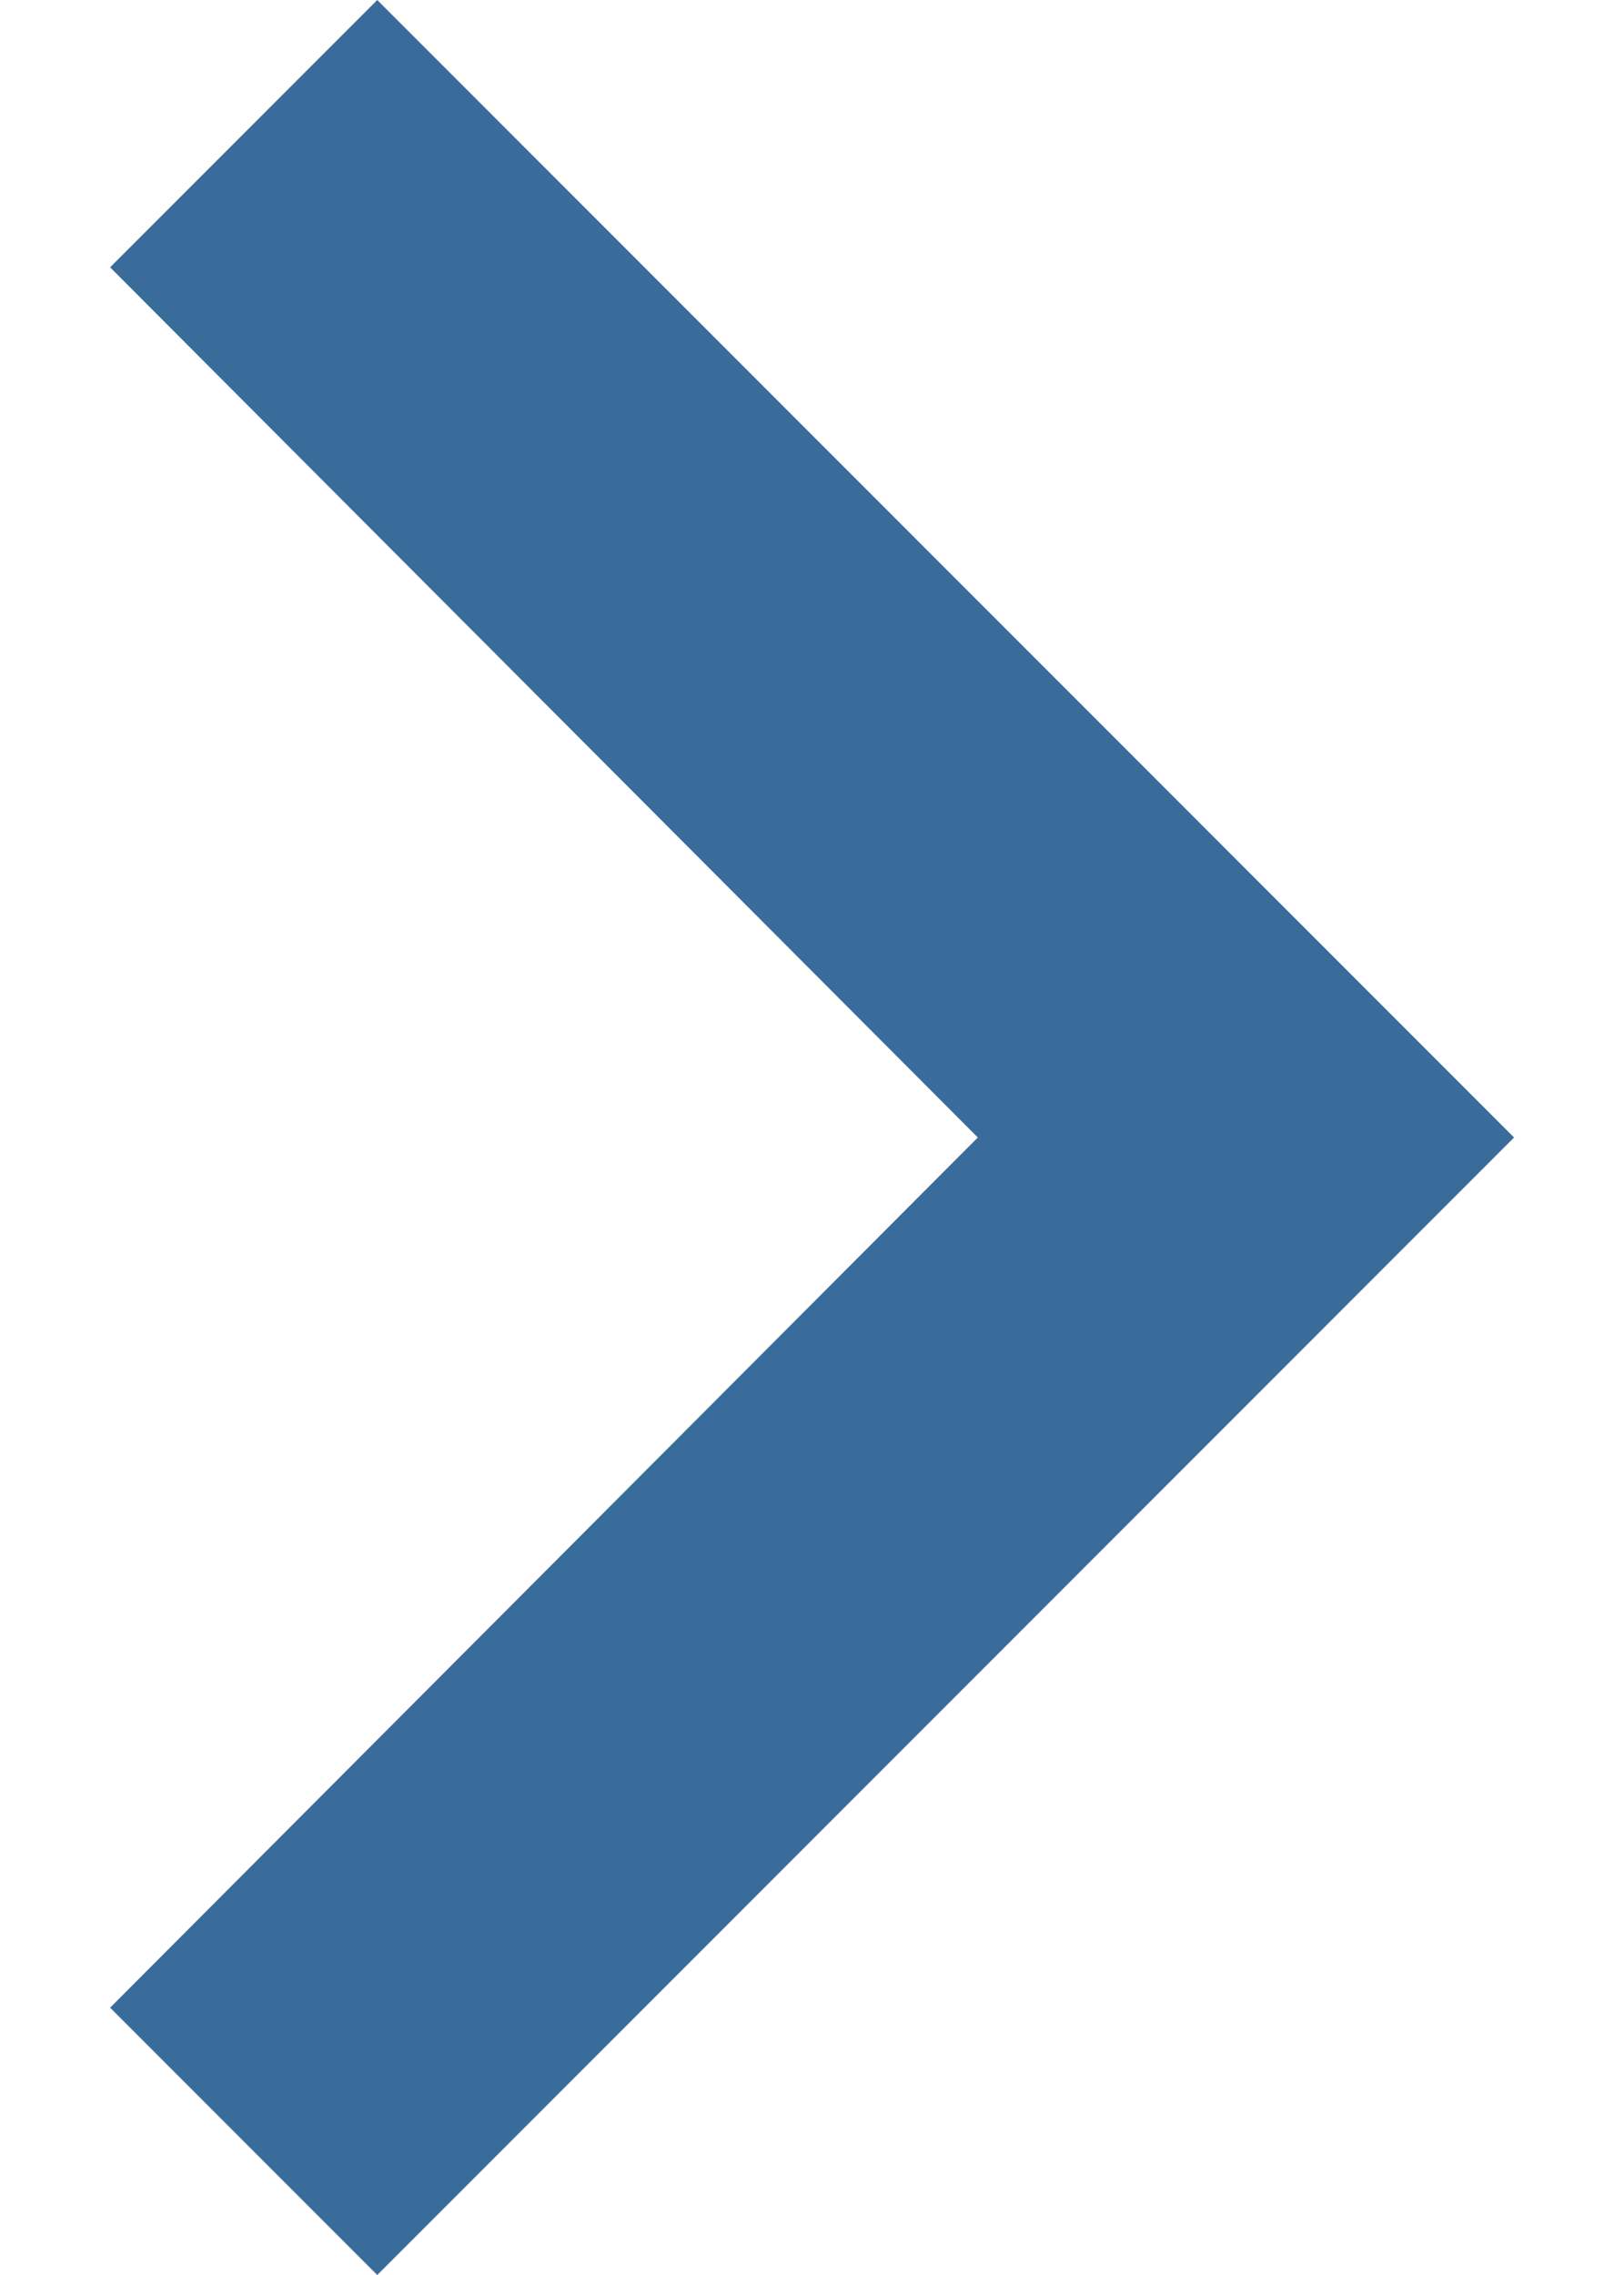 <svg width="10" height="14" viewBox="0 0 10 14" fill="none" xmlns="http://www.w3.org/2000/svg">
<path d="M0.678 12.355L6.021 7L0.678 1.645L2.323 0L9.323 7L2.323 14L0.678 12.355Z" fill="#3A6C9B"/>
</svg>
